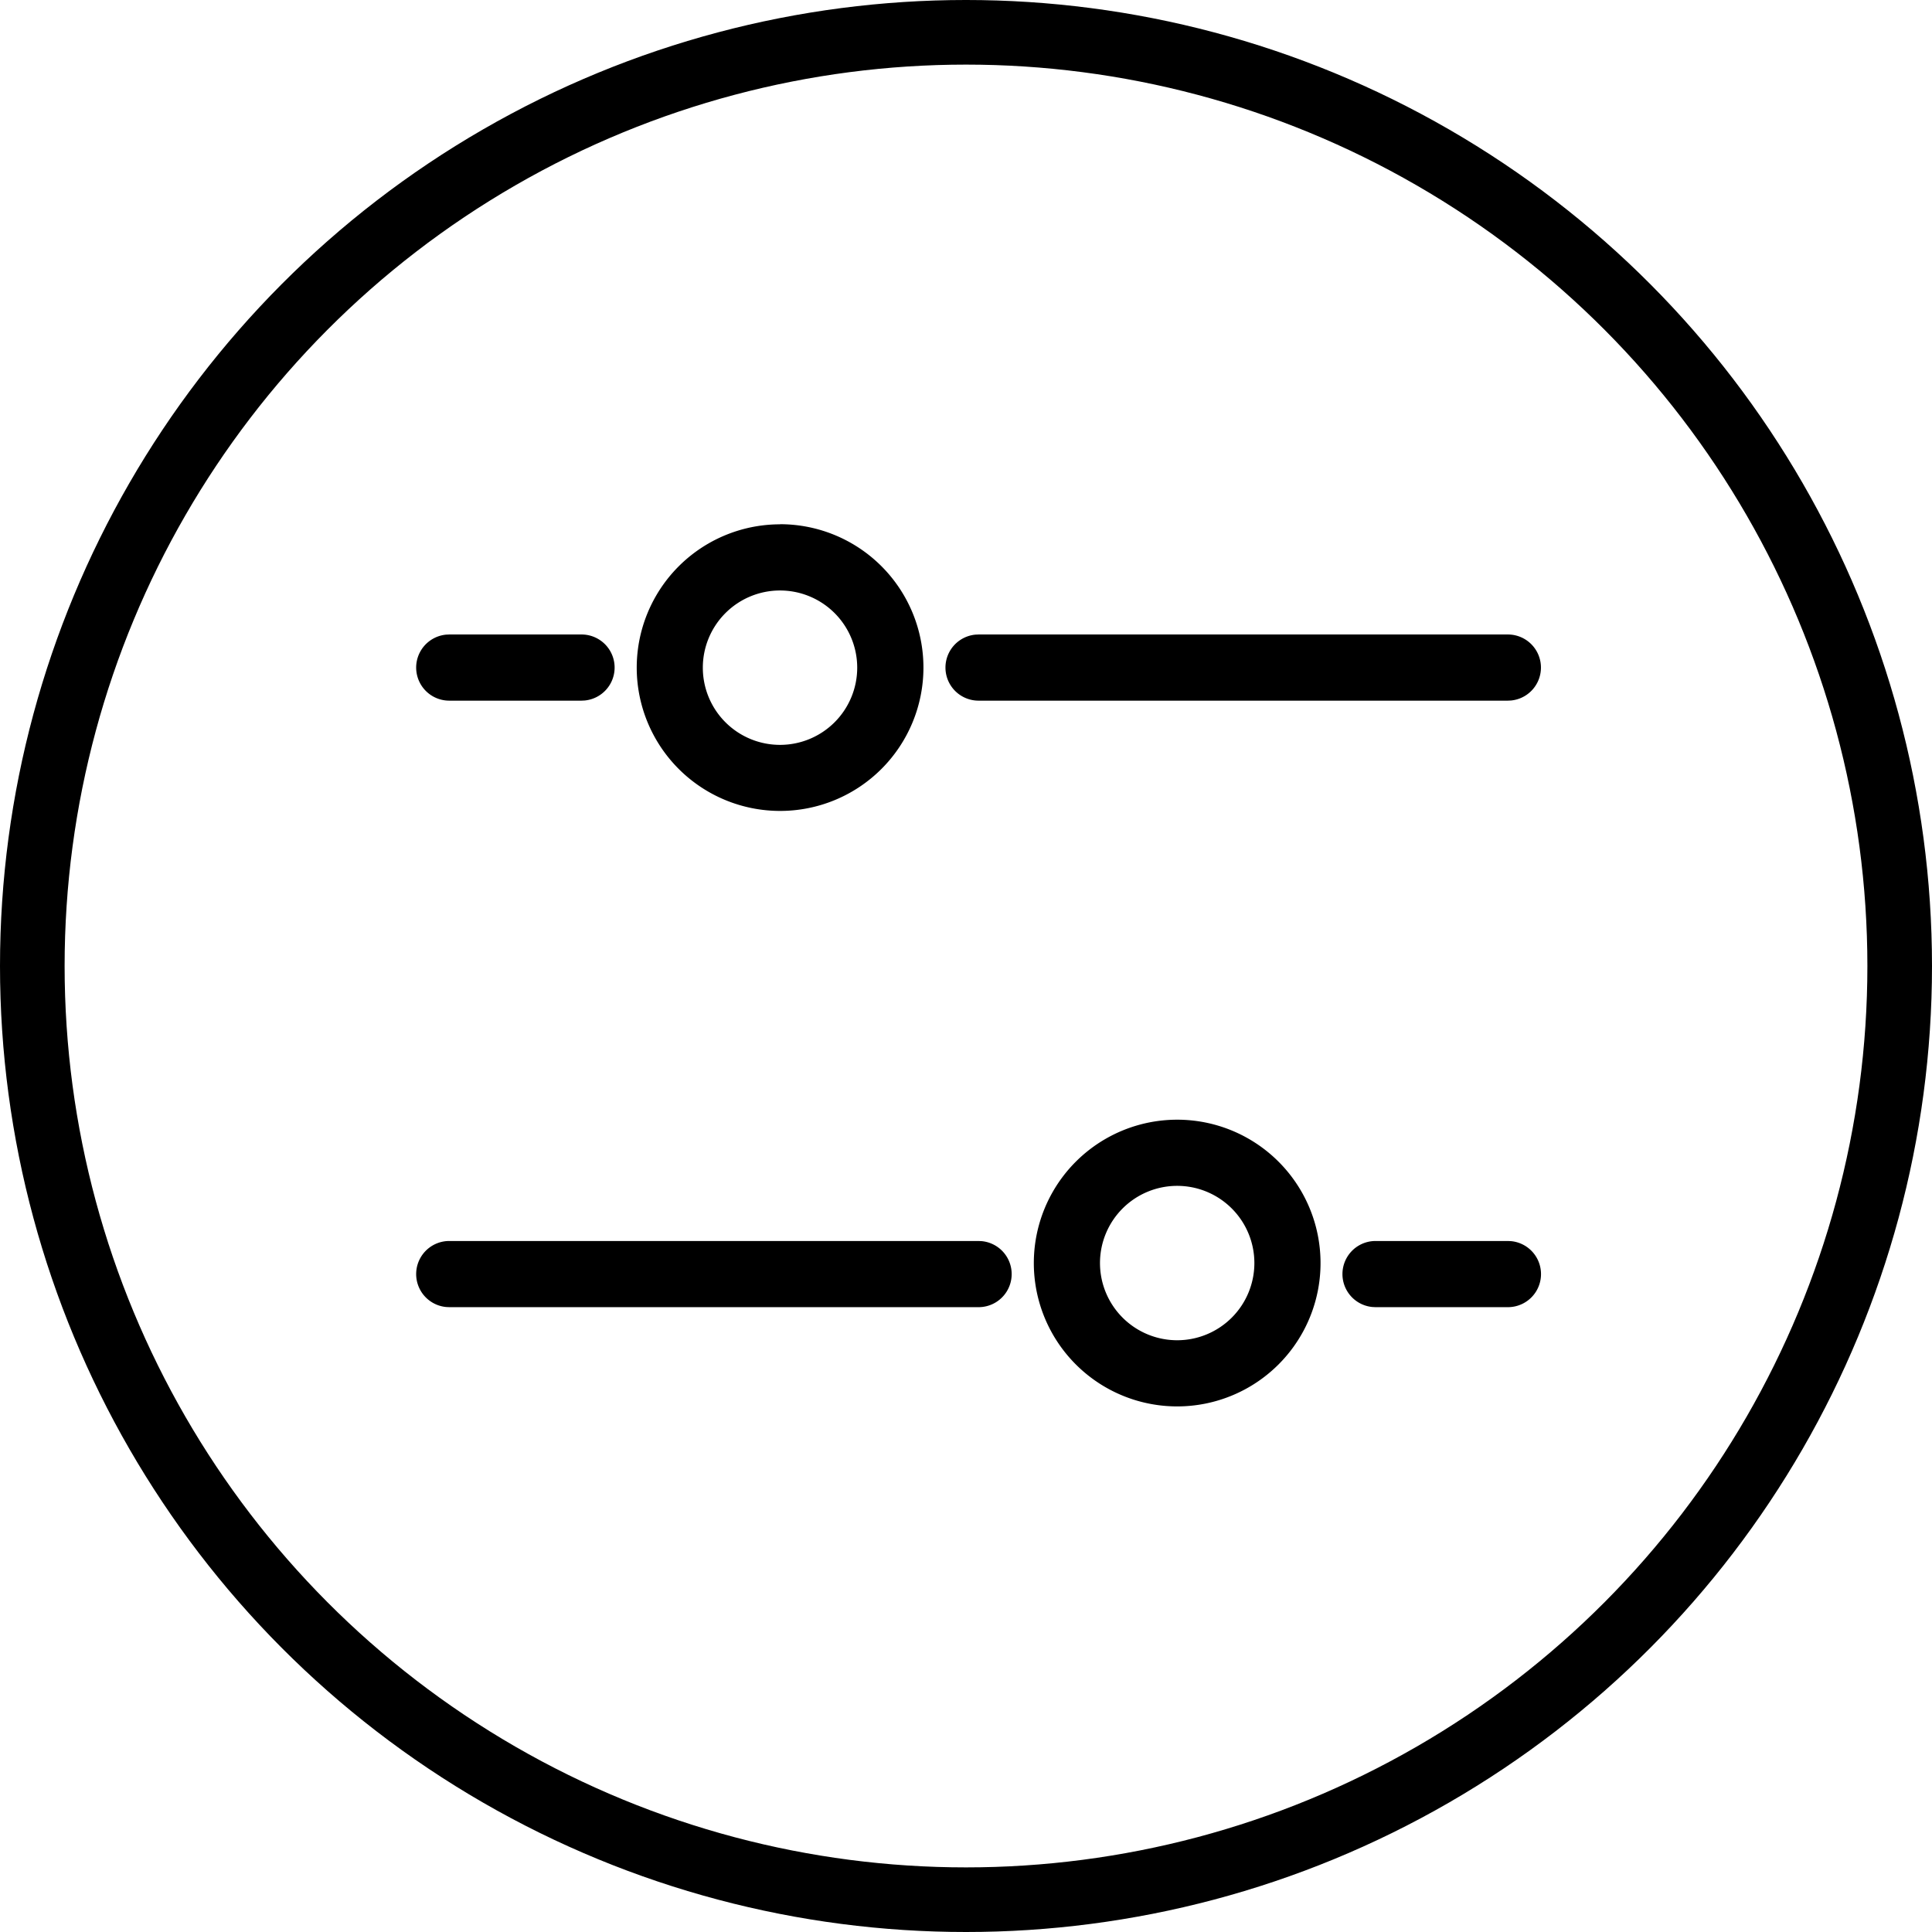 <svg id="图层_1" data-name="图层 1" xmlns="http://www.w3.org/2000/svg" xmlns:xlink="http://www.w3.org/1999/xlink" width="316.45mm" height="316.45mm" viewBox="0 0 897.02 897.02">
  <defs>
    <style>
      .cls-1, .cls-4 {
        fill: none;
      }

      .cls-2 {
        clip-path: url(#clip-path);
      }

      .cls-3 {
        clip-path: url(#clip-path-2);
      }

      .cls-4 {
        stroke: #000;
        stroke-miterlimit: 10;
        stroke-width: 30px;
      }
    </style>
    <clipPath id="clip-path" transform="translate(0 0)">
      <rect class="cls-1" x="193.24" y="243.07" width="522.96" height="410.88"/>
    </clipPath>
    <clipPath id="clip-path-2" transform="translate(0 0)">
      <rect class="cls-1" width="897.02" height="897.02"/>
    </clipPath>
  </defs>
  <g class="cls-2">
    <path d="M270,294.59a15.36,15.36,0,0,1,1.47,30.65l-1.47.07H208.59a15.36,15.36,0,0,1-1.47-30.65l1.47-.07Zm430.08,0a15.36,15.36,0,0,1,1.48,30.65l-1.48.07H454.35a15.36,15.36,0,0,1-1.48-30.65l1.48-.07Z" transform="translate(0 0)"/>
  </g>
  <g class="cls-3">
    <path d="M362.19,243.39A66.56,66.56,0,1,1,295.63,310a66.56,66.56,0,0,1,66.56-66.56m0,30.72A35.84,35.84,0,1,0,398,310a35.84,35.84,0,0,0-35.84-35.84" transform="translate(0 0)"/>
    <path d="M638.67,576.19a15.36,15.36,0,0,0-1.48,30.65l1.48.07h61.44a15.36,15.36,0,0,0,1.48-30.65l-1.48-.07Z" transform="translate(0 0)"/>
  </g>
  <g class="cls-2">
    <path d="M546.51,519.87A66.56,66.56,0,1,1,480,586.43a66.56,66.56,0,0,1,66.56-66.56m0,30.72a35.84,35.84,0,1,0,35.84,35.84,35.84,35.84,0,0,0-35.84-35.84" transform="translate(0 0)"/>
    <path d="M208.59,576.19a15.36,15.36,0,0,0-1.47,30.65l1.47.07H454.35a15.36,15.36,0,0,0,1.47-30.65l-1.47-.07Z" transform="translate(0 0)"/>
  </g>
  <g class="cls-3">
    <circle class="cls-4" cx="448.51" cy="448.51" r="433.51"/>
  </g>
</svg>
